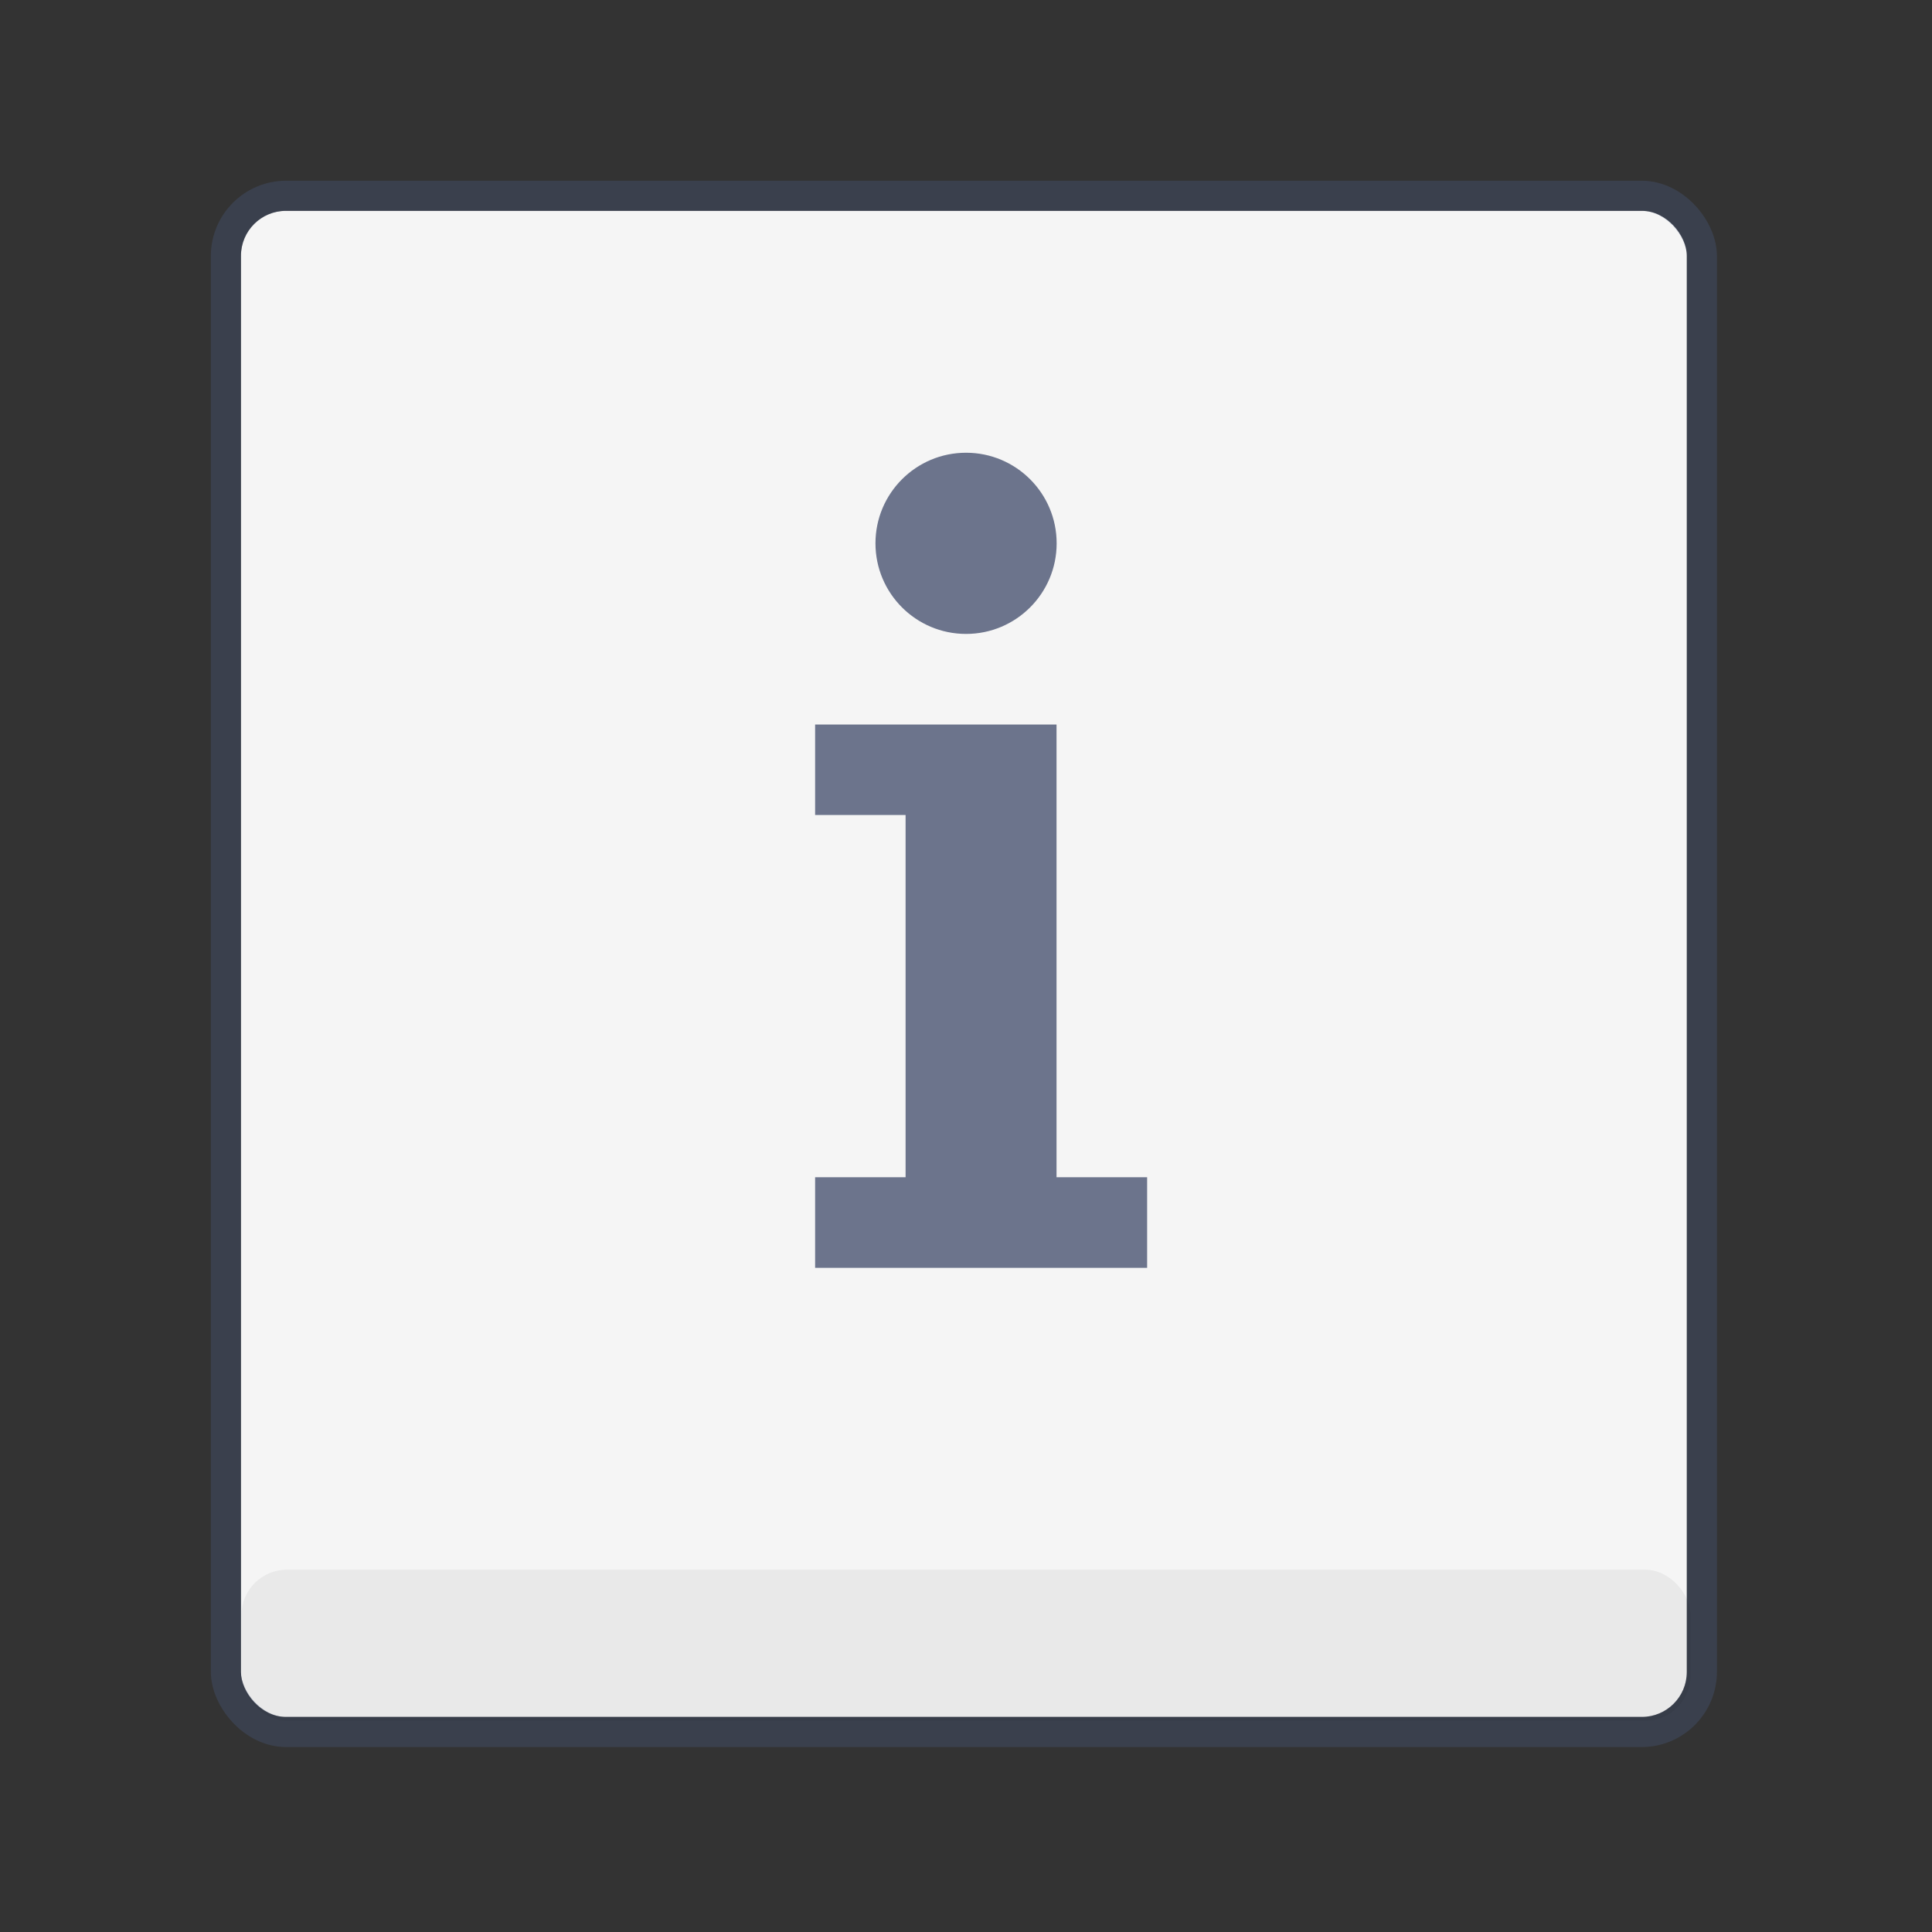 <svg xmlns="http://www.w3.org/2000/svg" width="64" height="64" viewBox="0 0 16.933 16.933"><rect x="0" y="0" width="16.933" height="16.933" fill="#333333" stroke="none"/><g transform="translate(0 -280.067)"><g transform="translate(-62.706 71.967)"><g transform="translate(62.706 207.968) scale(.132)" color="#000"><rect width="96" height="100" rx="2.982" ry="2.982" x="16" y="15" style="marker:none" overflow="visible" fill="#f5f5f5"/><rect width="98" height="102" rx="4" ry="4" x="15" y="14" style="marker:none" overflow="visible" fill="none" stroke="#4f6698" stroke-width="2" stroke-linecap="round" stroke-linejoin="round" stroke-opacity=".267"/></g><rect ry=".397" rx=".397" y="221.858" x="64.823" height="1.323" width="12.7" fill-opacity=".051"/></g><path d="M7.144 286.417v.793h.793v3.175h-.793v.794h2.91v-.794H9.26v-3.968z" fill="#6c748c"/><circle cx="8.467" cy="284.829" r=".794" fill="#6c748c" paint-order="stroke fill markers"/></g></svg>